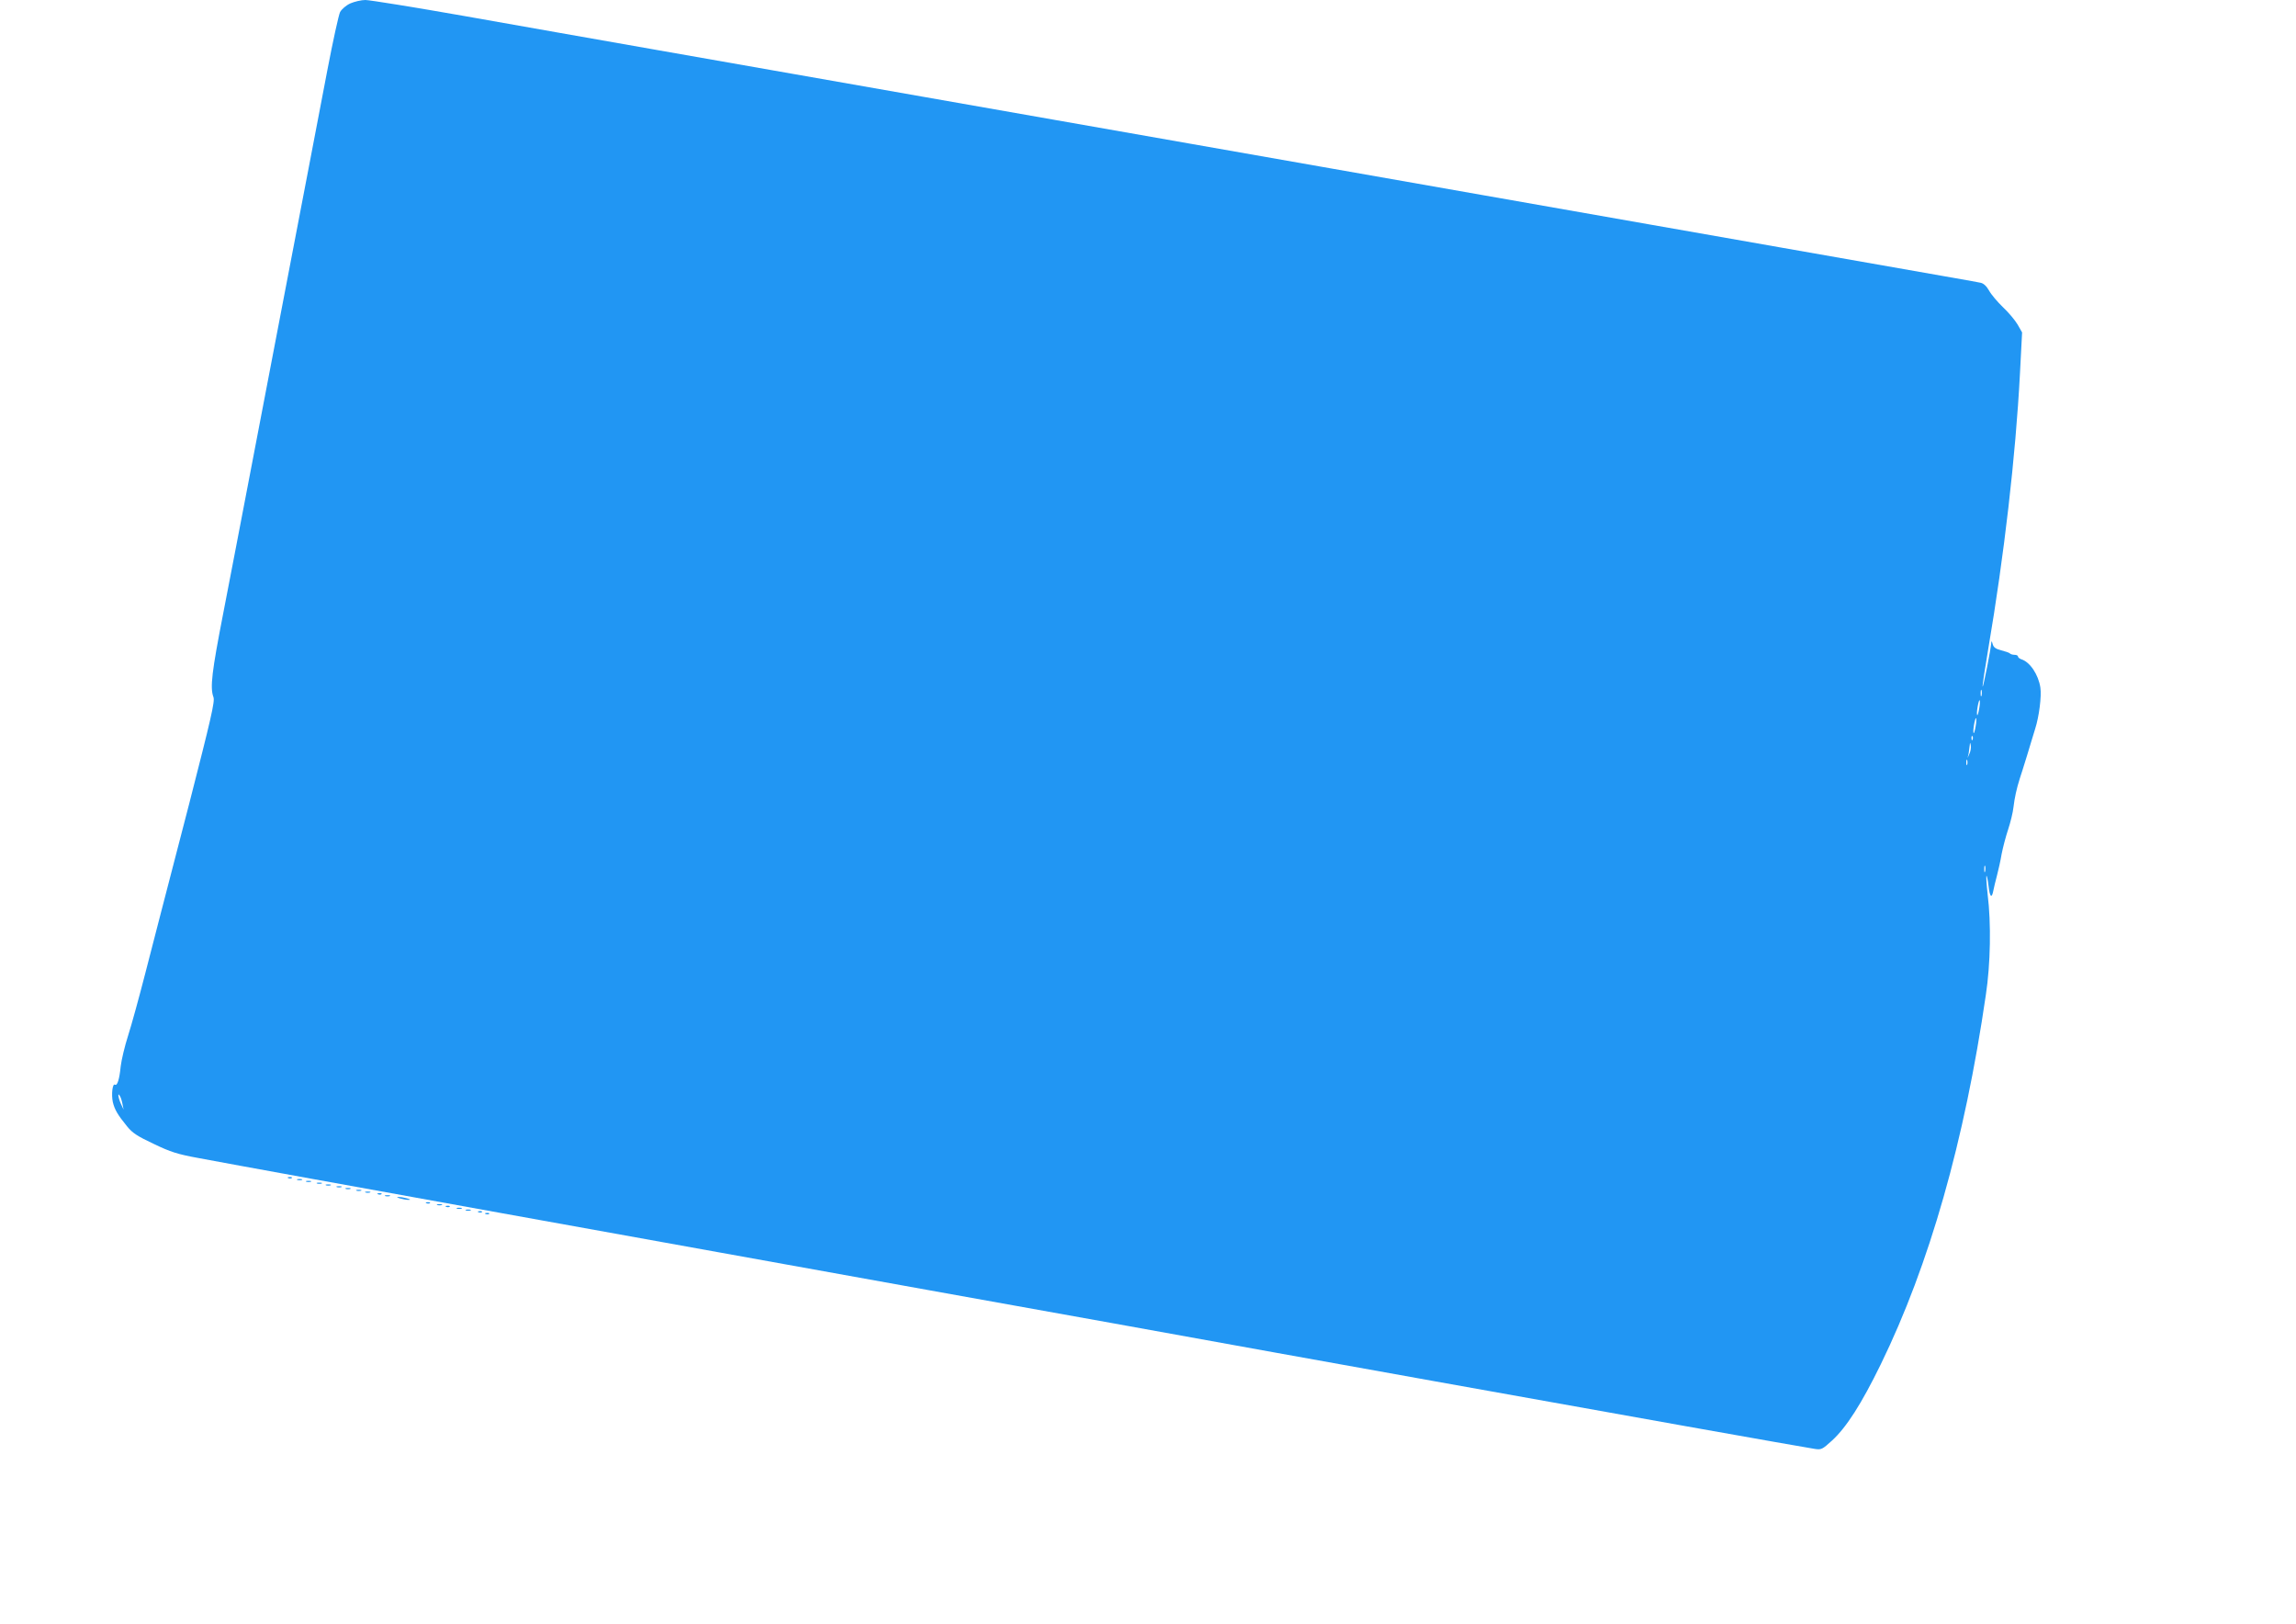 <?xml version="1.0" standalone="no"?>
<!DOCTYPE svg PUBLIC "-//W3C//DTD SVG 20010904//EN"
 "http://www.w3.org/TR/2001/REC-SVG-20010904/DTD/svg10.dtd">
<svg version="1.0" xmlns="http://www.w3.org/2000/svg"
 width="1280pt" height="905pt" viewBox="0 0 1280 905"
 preserveAspectRatio="xMidYMid meet">
<g transform="translate(0,905) scale(0.1,-0.1)"
fill="#2196f3" stroke="none">
<path d="M1953 9031 c-24 -11 -48 -32 -57 -48 -8 -16 -40 -162 -71 -324 -31
-162 -78 -409 -105 -549 -27 -140 -90 -469 -140 -730 -50 -261 -131 -686 -181
-945 -49 -258 -119 -619 -154 -801 -64 -328 -75 -417 -55 -470 9 -22 -14 -121
-135 -593 -81 -311 -155 -597 -165 -636 -10 -38 -46 -178 -80 -310 -34 -132
-77 -289 -96 -348 -19 -59 -37 -136 -41 -170 -7 -72 -19 -111 -32 -103 -14 9
-21 -55 -12 -97 10 -42 27 -71 80 -136 29 -36 58 -55 148 -97 93 -45 134 -58
250 -79 185 -35 918 -168 1678 -305 341 -61 890 -161 1220 -220 330 -60 854
-154 1165 -210 311 -56 774 -139 1030 -185 256 -46 666 -120 913 -165 246 -44
646 -116 890 -160 968 -174 2041 -365 2113 -376 38 -6 43 -3 97 46 81 74 165
206 272 425 271 555 467 1243 586 2060 26 171 30 398 10 559 -6 54 -9 101 -7
104 3 2 8 -23 12 -57 7 -62 18 -72 27 -24 3 16 12 53 20 83 8 30 20 84 26 120
7 36 23 97 36 136 13 39 27 96 30 125 6 51 17 102 35 159 5 14 23 72 41 130
17 58 38 124 45 148 22 69 36 181 29 229 -11 73 -58 143 -106 158 -11 4 -19
11 -19 16 0 5 -8 9 -18 9 -10 0 -22 3 -26 7 -4 5 -26 12 -49 18 -31 8 -43 16
-48 35 -5 18 -7 20 -8 6 -2 -33 -44 -246 -48 -243 -2 3 12 96 31 208 89 522
153 1078 177 1535 l12 231 -25 44 c-14 24 -51 68 -82 97 -30 29 -65 70 -77 92
-14 25 -31 41 -48 44 -27 6 -150 27 -1111 196 -316 55 -649 114 -740 130 -91
16 -500 88 -910 160 -410 72 -819 144 -910 160 -91 16 -424 75 -740 130 -316
55 -649 114 -740 130 -91 16 -424 75 -740 130 -316 55 -649 114 -740 130 -91
16 -424 75 -740 130 -316 56 -804 141 -1083 191 -279 49 -527 89 -550 89 -23
0 -61 -9 -84 -19z m9094 -3858 c-3 -10 -5 -4 -5 12 0 17 2 24 5 18 2 -7 2 -21
0 -30z m-13 -72 c-4 -23 -9 -40 -11 -37 -3 3 -2 23 2 46 4 23 9 39 11 37 3 -2
2 -23 -2 -46z m-20 -100 c-4 -23 -9 -40 -11 -37 -3 3 -2 23 2 46 4 23 9 39 11
37 3 -2 2 -23 -2 -46z m-17 -73 c-3 -8 -6 -5 -6 6 -1 11 2 17 5 13 3 -3 4 -12
1 -19z m-17 -78 l-11 -25 6 25 c2 14 5 34 6 45 2 19 2 19 6 0 2 -12 -1 -32 -7
-45z m-13 -62 c-3 -7 -5 -2 -5 12 0 14 2 19 5 13 2 -7 2 -19 0 -25z m100 -595
c-3 -10 -5 -4 -5 12 0 17 2 24 5 18 2 -7 2 -21 0 -30z m-10384 -1298 l6 -30
-14 30 c-16 34 -21 72 -6 45 5 -8 11 -28 14 -45z"/>
<path d="M1608 2483 c7 -3 16 -2 19 1 4 3 -2 6 -13 5 -11 0 -14 -3 -6 -6z"/>
<path d="M1658 2473 c6 -2 18 -2 25 0 6 3 1 5 -13 5 -14 0 -19 -2 -12 -5z"/>
<path d="M1708 2463 c6 -2 18 -2 25 0 6 3 1 5 -13 5 -14 0 -19 -2 -12 -5z"/>
<path d="M1768 2453 c6 -2 18 -2 25 0 6 3 1 5 -13 5 -14 0 -19 -2 -12 -5z"/>
<path d="M1818 2443 c6 -2 18 -2 25 0 6 3 1 5 -13 5 -14 0 -19 -2 -12 -5z"/>
<path d="M1878 2433 c6 -2 18 -2 25 0 6 3 1 5 -13 5 -14 0 -19 -2 -12 -5z"/>
<path d="M1928 2423 c6 -2 18 -2 25 0 6 3 1 5 -13 5 -14 0 -19 -2 -12 -5z"/>
<path d="M1988 2413 c6 -2 18 -2 25 0 6 3 1 5 -13 5 -14 0 -19 -2 -12 -5z"/>
<path d="M2038 2403 c6 -2 18 -2 25 0 6 3 1 5 -13 5 -14 0 -19 -2 -12 -5z"/>
<path d="M2108 2393 c7 -3 16 -2 19 1 4 3 -2 6 -13 5 -11 0 -14 -3 -6 -6z"/>
<path d="M2148 2383 c6 -2 18 -2 25 0 6 3 1 5 -13 5 -14 0 -19 -2 -12 -5z"/>
<path d="M2230 2370 c14 -4 34 -8 45 -8 16 0 15 2 -5 8 -14 4 -34 8 -45 8 -16
0 -15 -2 5 -8z"/>
<path d="M2378 2343 c7 -3 16 -2 19 1 4 3 -2 6 -13 5 -11 0 -14 -3 -6 -6z"/>
<path d="M2438 2333 c6 -2 18 -2 25 0 6 3 1 5 -13 5 -14 0 -19 -2 -12 -5z"/>
<path d="M2488 2323 c7 -3 16 -2 19 1 4 3 -2 6 -13 5 -11 0 -14 -3 -6 -6z"/>
<path d="M2548 2313 c6 -2 18 -2 25 0 6 3 1 5 -13 5 -14 0 -19 -2 -12 -5z"/>
<path d="M2598 2303 c6 -2 18 -2 25 0 6 3 1 5 -13 5 -14 0 -19 -2 -12 -5z"/>
<path d="M2668 2293 c7 -3 16 -2 19 1 4 3 -2 6 -13 5 -11 0 -14 -3 -6 -6z"/>
<path d="M2708 2283 c7 -3 16 -2 19 1 4 3 -2 6 -13 5 -11 0 -14 -3 -6 -6z"/>
</g>
</svg>

